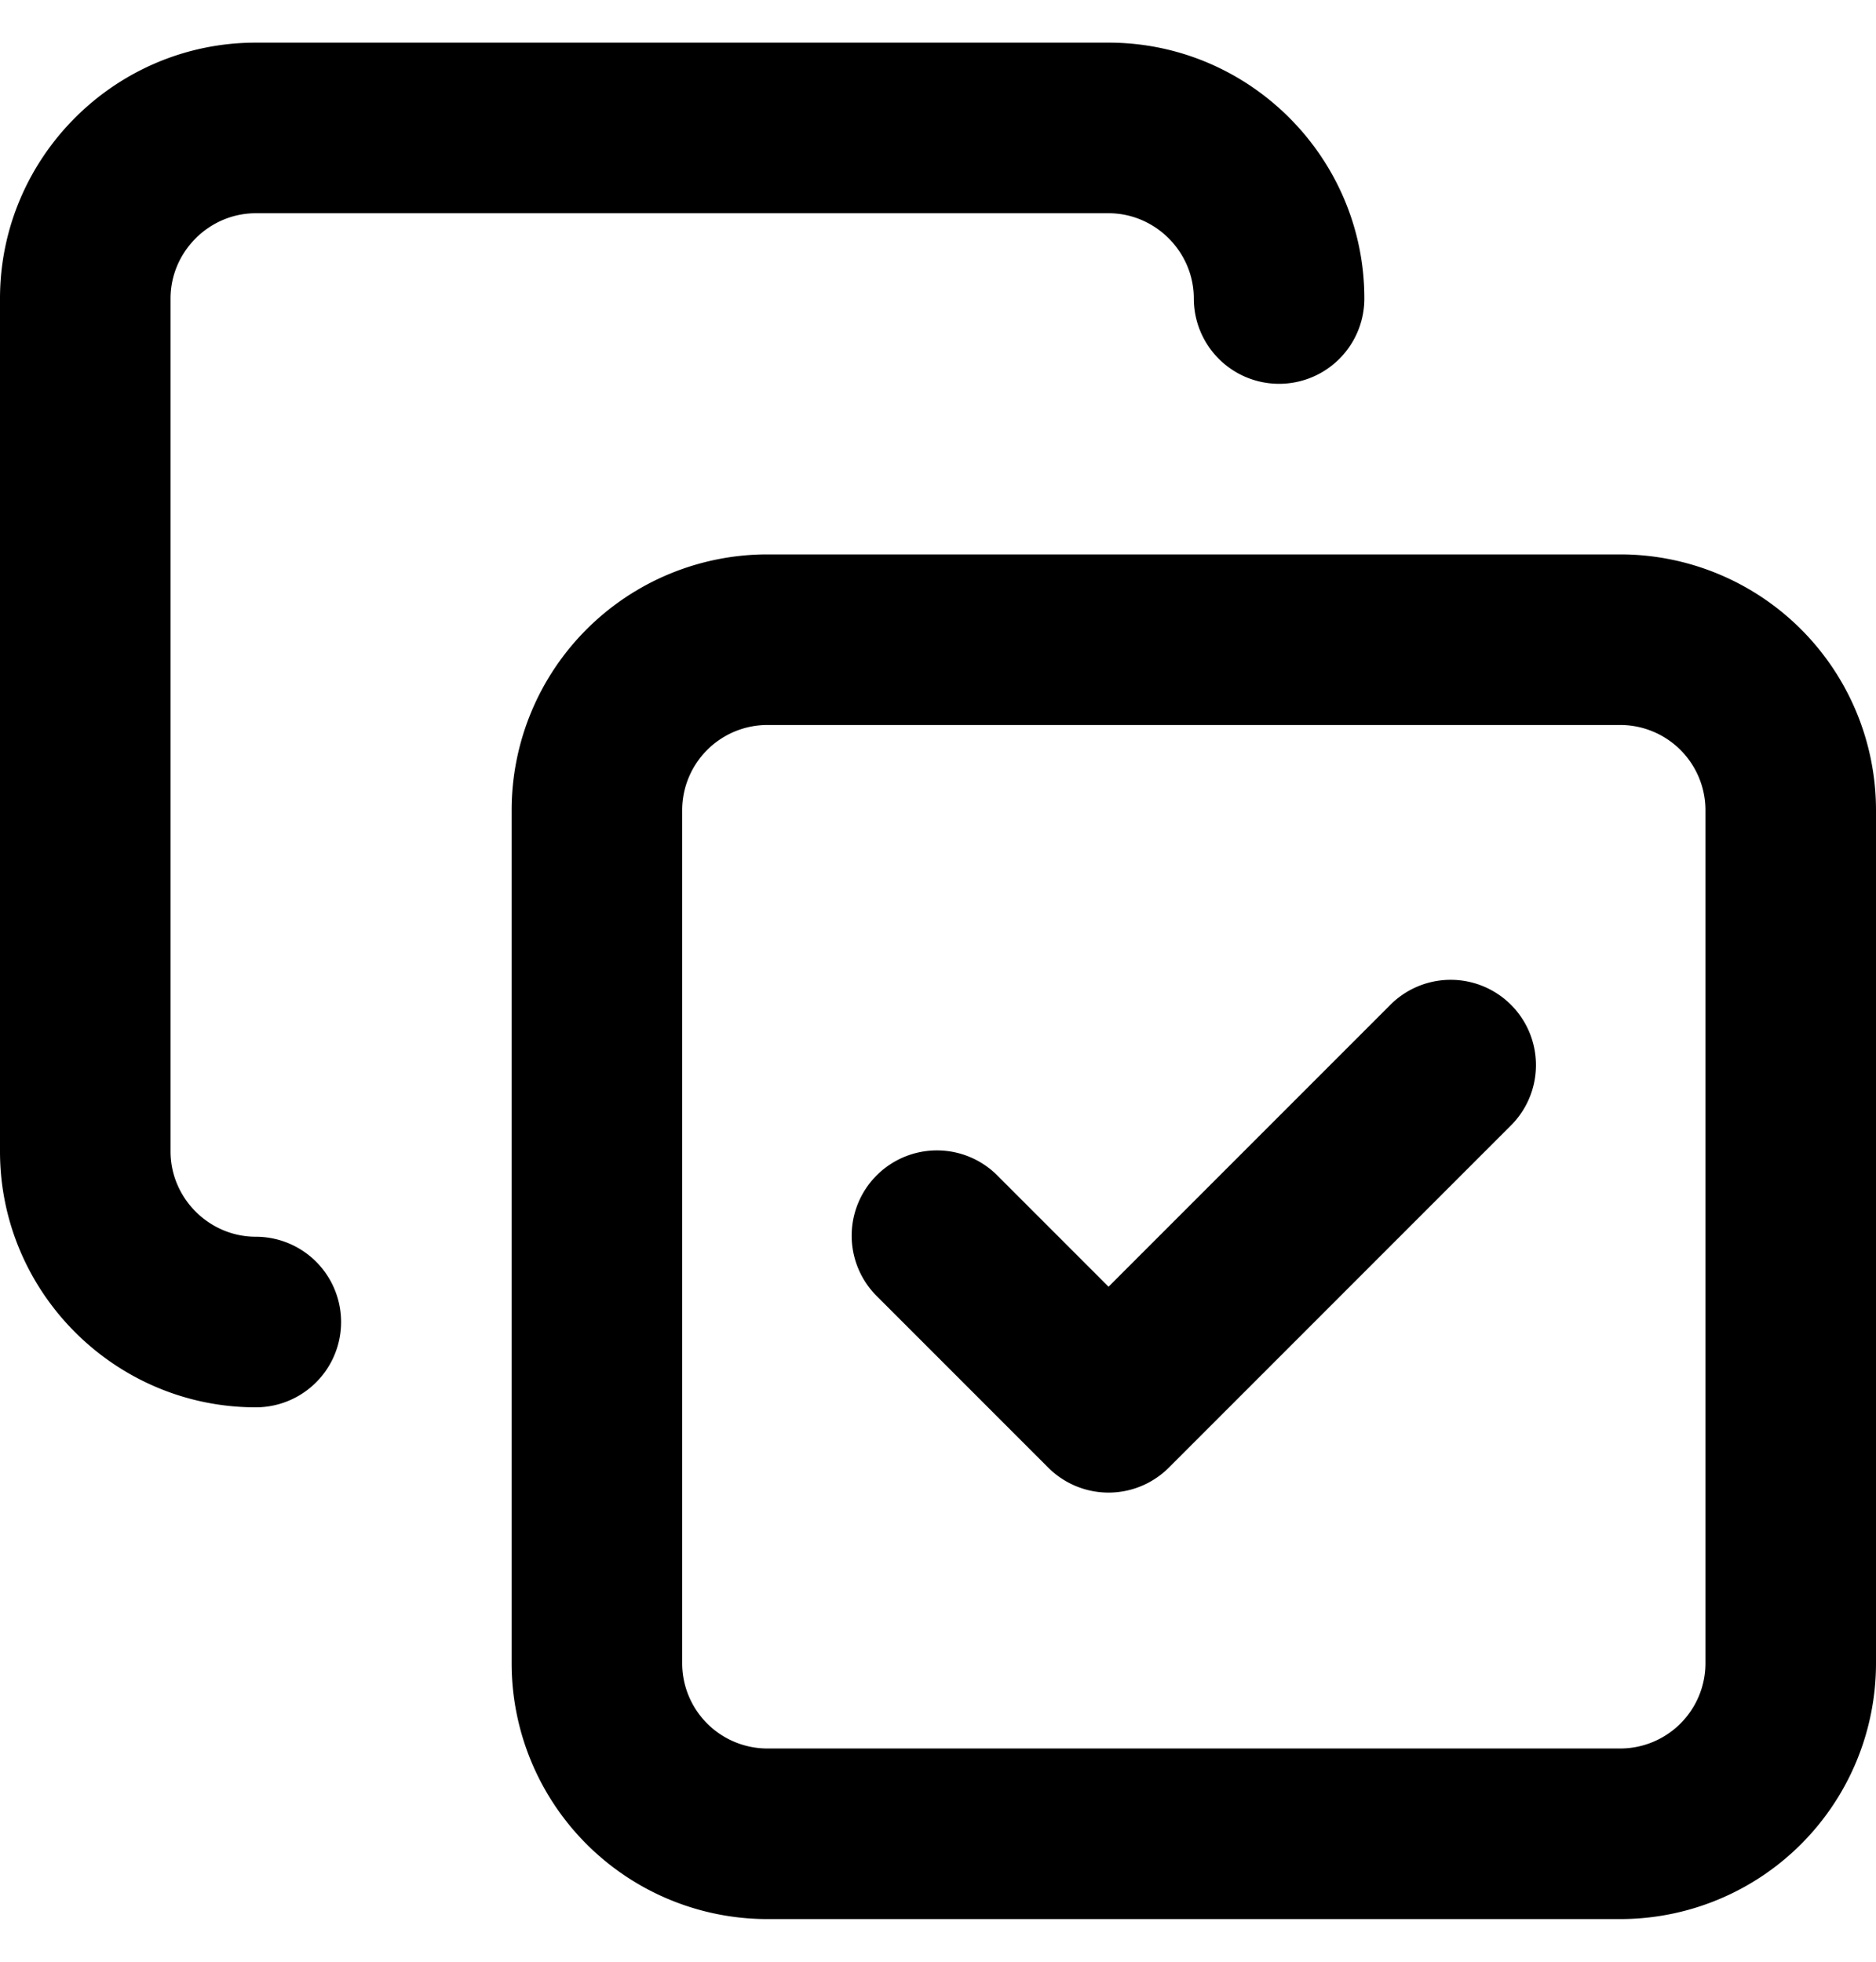 <svg xmlns="http://www.w3.org/2000/svg" width="22" height="23" fill="none" viewBox="0 0 22 23"><path fill="#000" d="M16.293 11.793a1 1 0 1 1 1.414 1.414l-4 4a1 1 0 0 1-1.414 0l-2-2a1 1 0 1 1 1.414-1.414L13 15.086z"/><path fill="#000" fill-rule="evenodd" d="M19 6.5a3 3 0 0 1 3 3v10a3 3 0 0 1-3 3H9a3 3 0 0 1-3-3v-10a3 3 0 0 1 3-3zm-10 2a1 1 0 0 0-1 1v10a1 1 0 0 0 1 1h10a1 1 0 0 0 1-1v-10a1 1 0 0 0-1-1z" clip-rule="evenodd"/><path fill="#000" d="M13 .5c1.652 0 3 1.348 3 3a1 1 0 1 1-2 0c0-.548-.452-1-1-1H3c-.548 0-1 .452-1 1v10c0 .548.452 1 1 1a1 1 0 1 1 0 2c-1.652 0-3-1.348-3-3v-10c0-1.652 1.348-3 3-3z"/></svg>